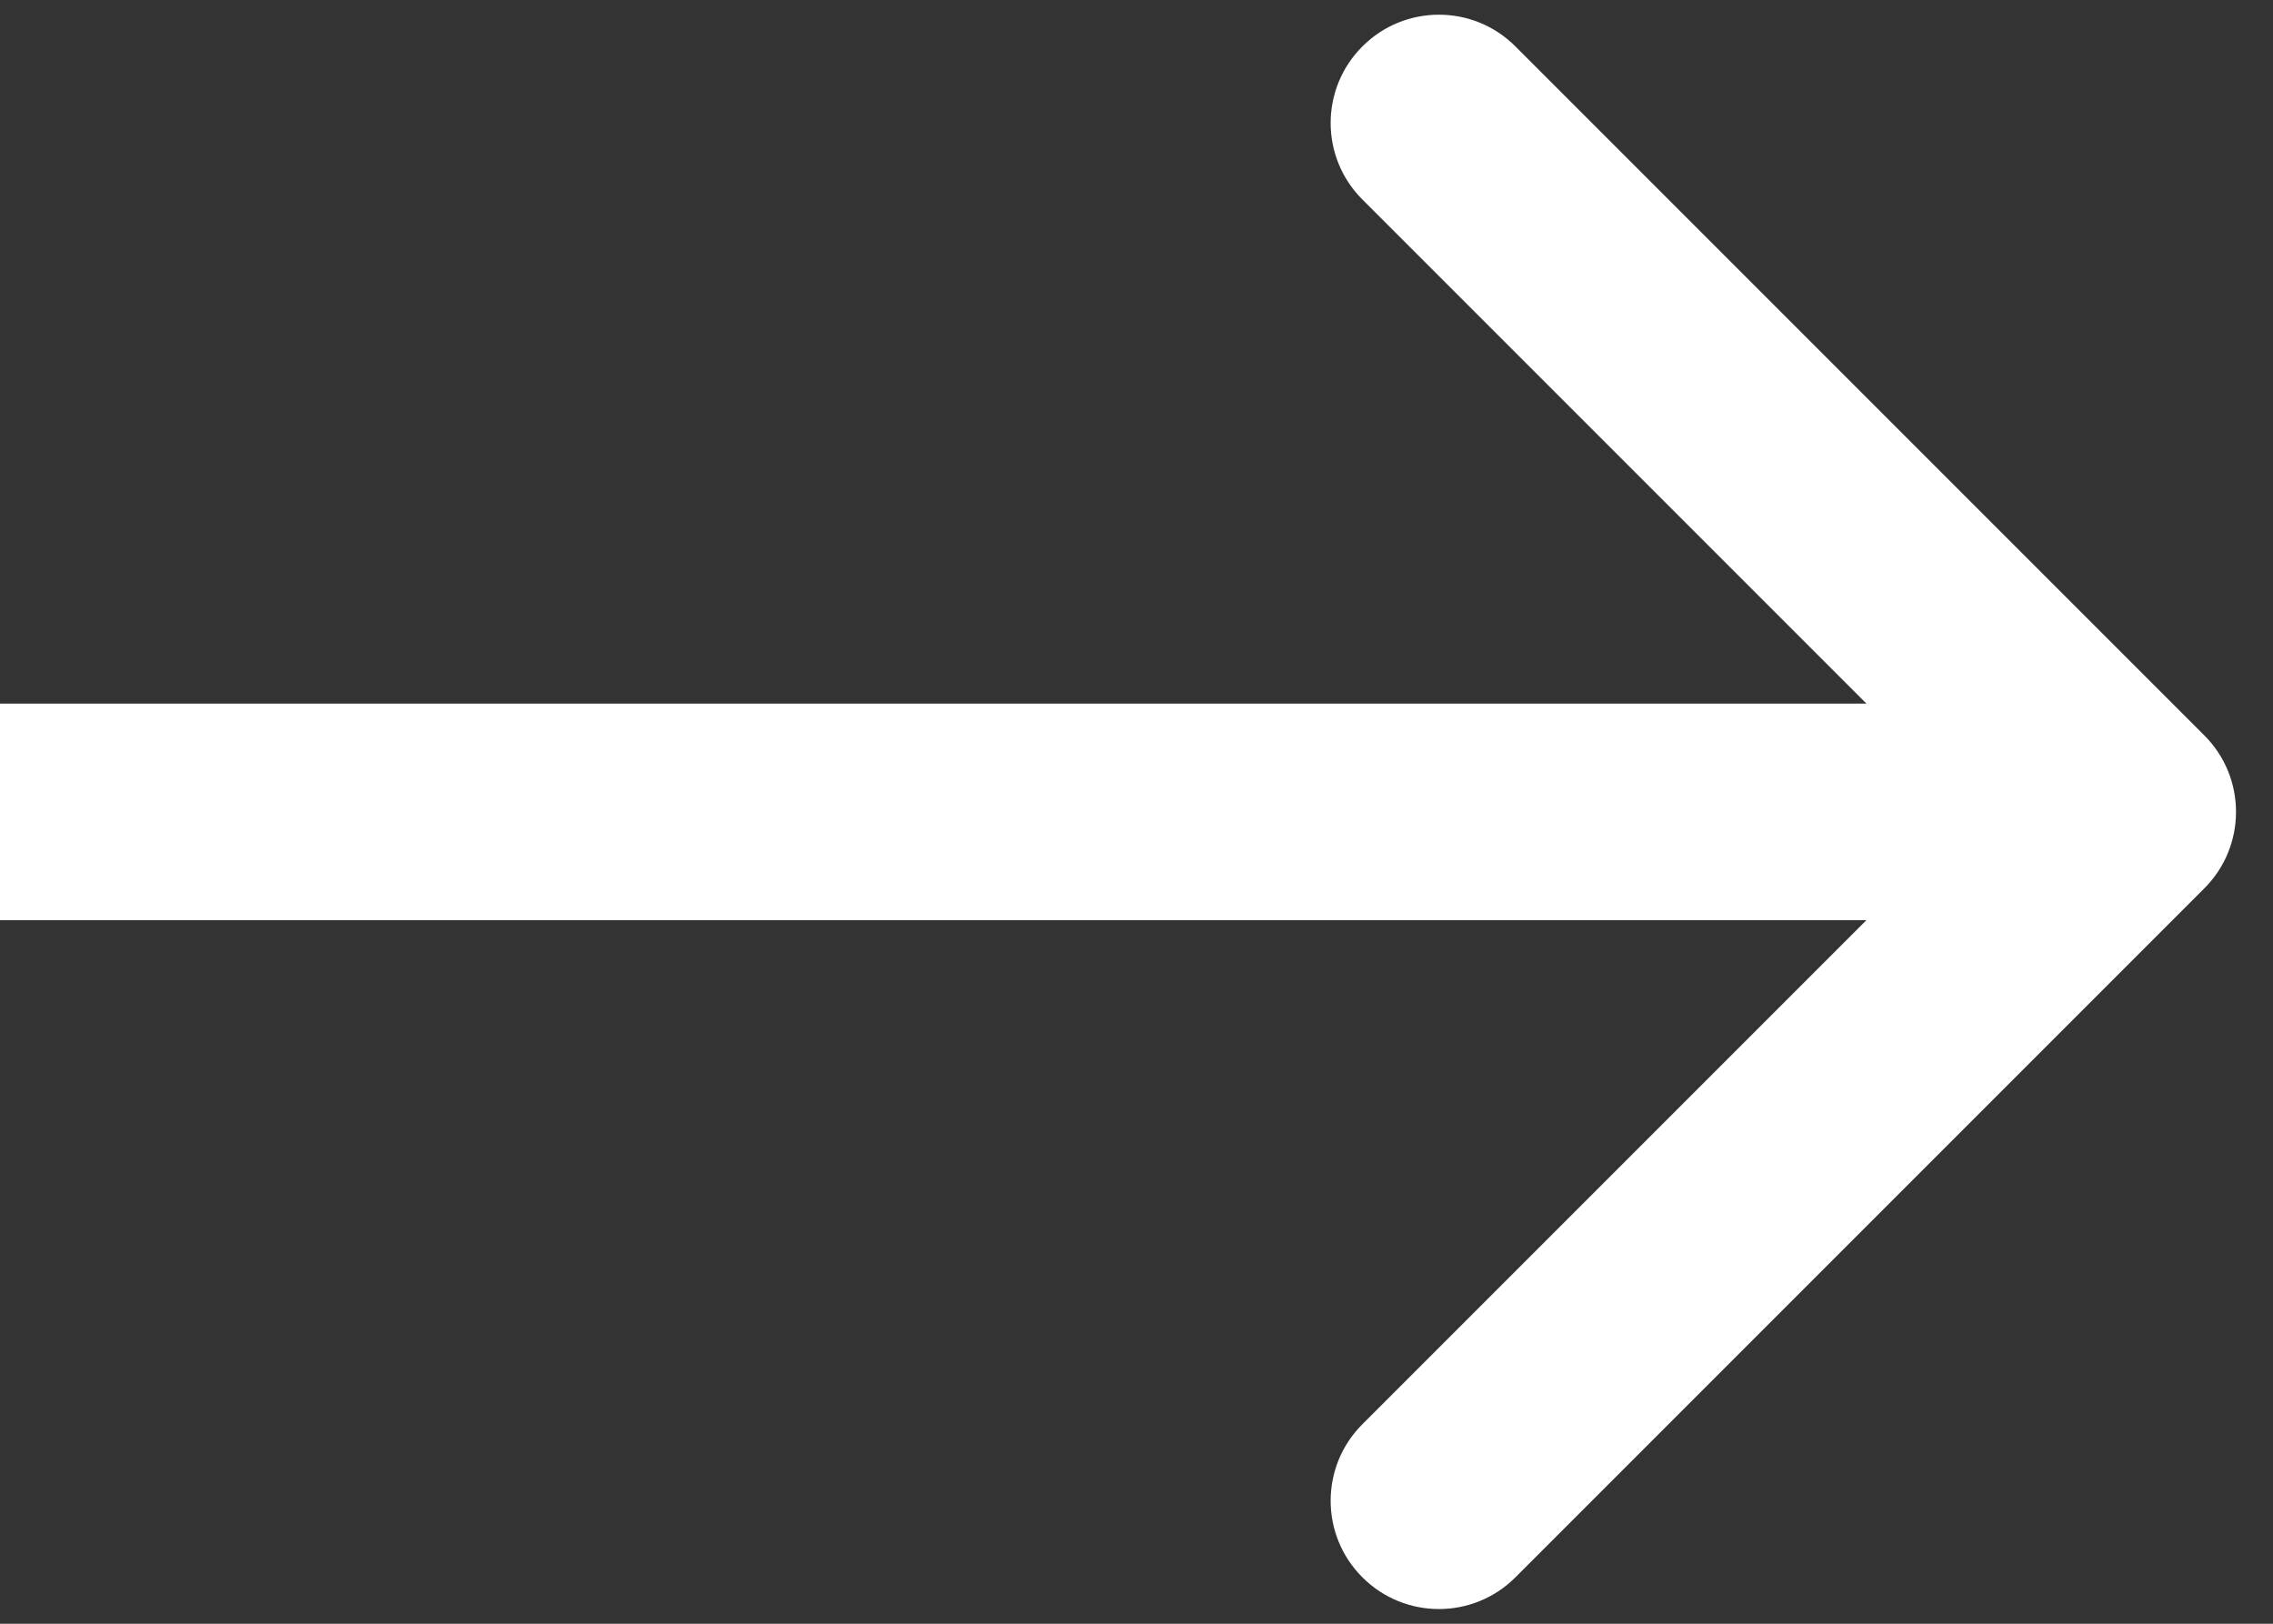 <svg width="21" height="15" viewBox="0 0 21 15" fill="none" xmlns="http://www.w3.org/2000/svg">
<rect x="0" y="0" width="21" height="15" fill="#333333" stroke="none"/>
<path d="M20.365 8.207C20.756 7.817 20.756 7.183 20.365 6.793L14.001 0.429C13.611 0.038 12.977 0.038 12.587 0.429C12.196 0.819 12.196 1.453 12.587 1.843L18.244 7.5L12.587 13.157C12.196 13.547 12.196 14.181 12.587 14.571C12.977 14.962 13.611 14.962 14.001 14.571L20.365 8.207ZM-7.72138e-08 8.5L19.658 8.5L19.658 6.5L7.72138e-08 6.5L-7.72138e-08 8.5Z" fill="white"/>
</svg>
